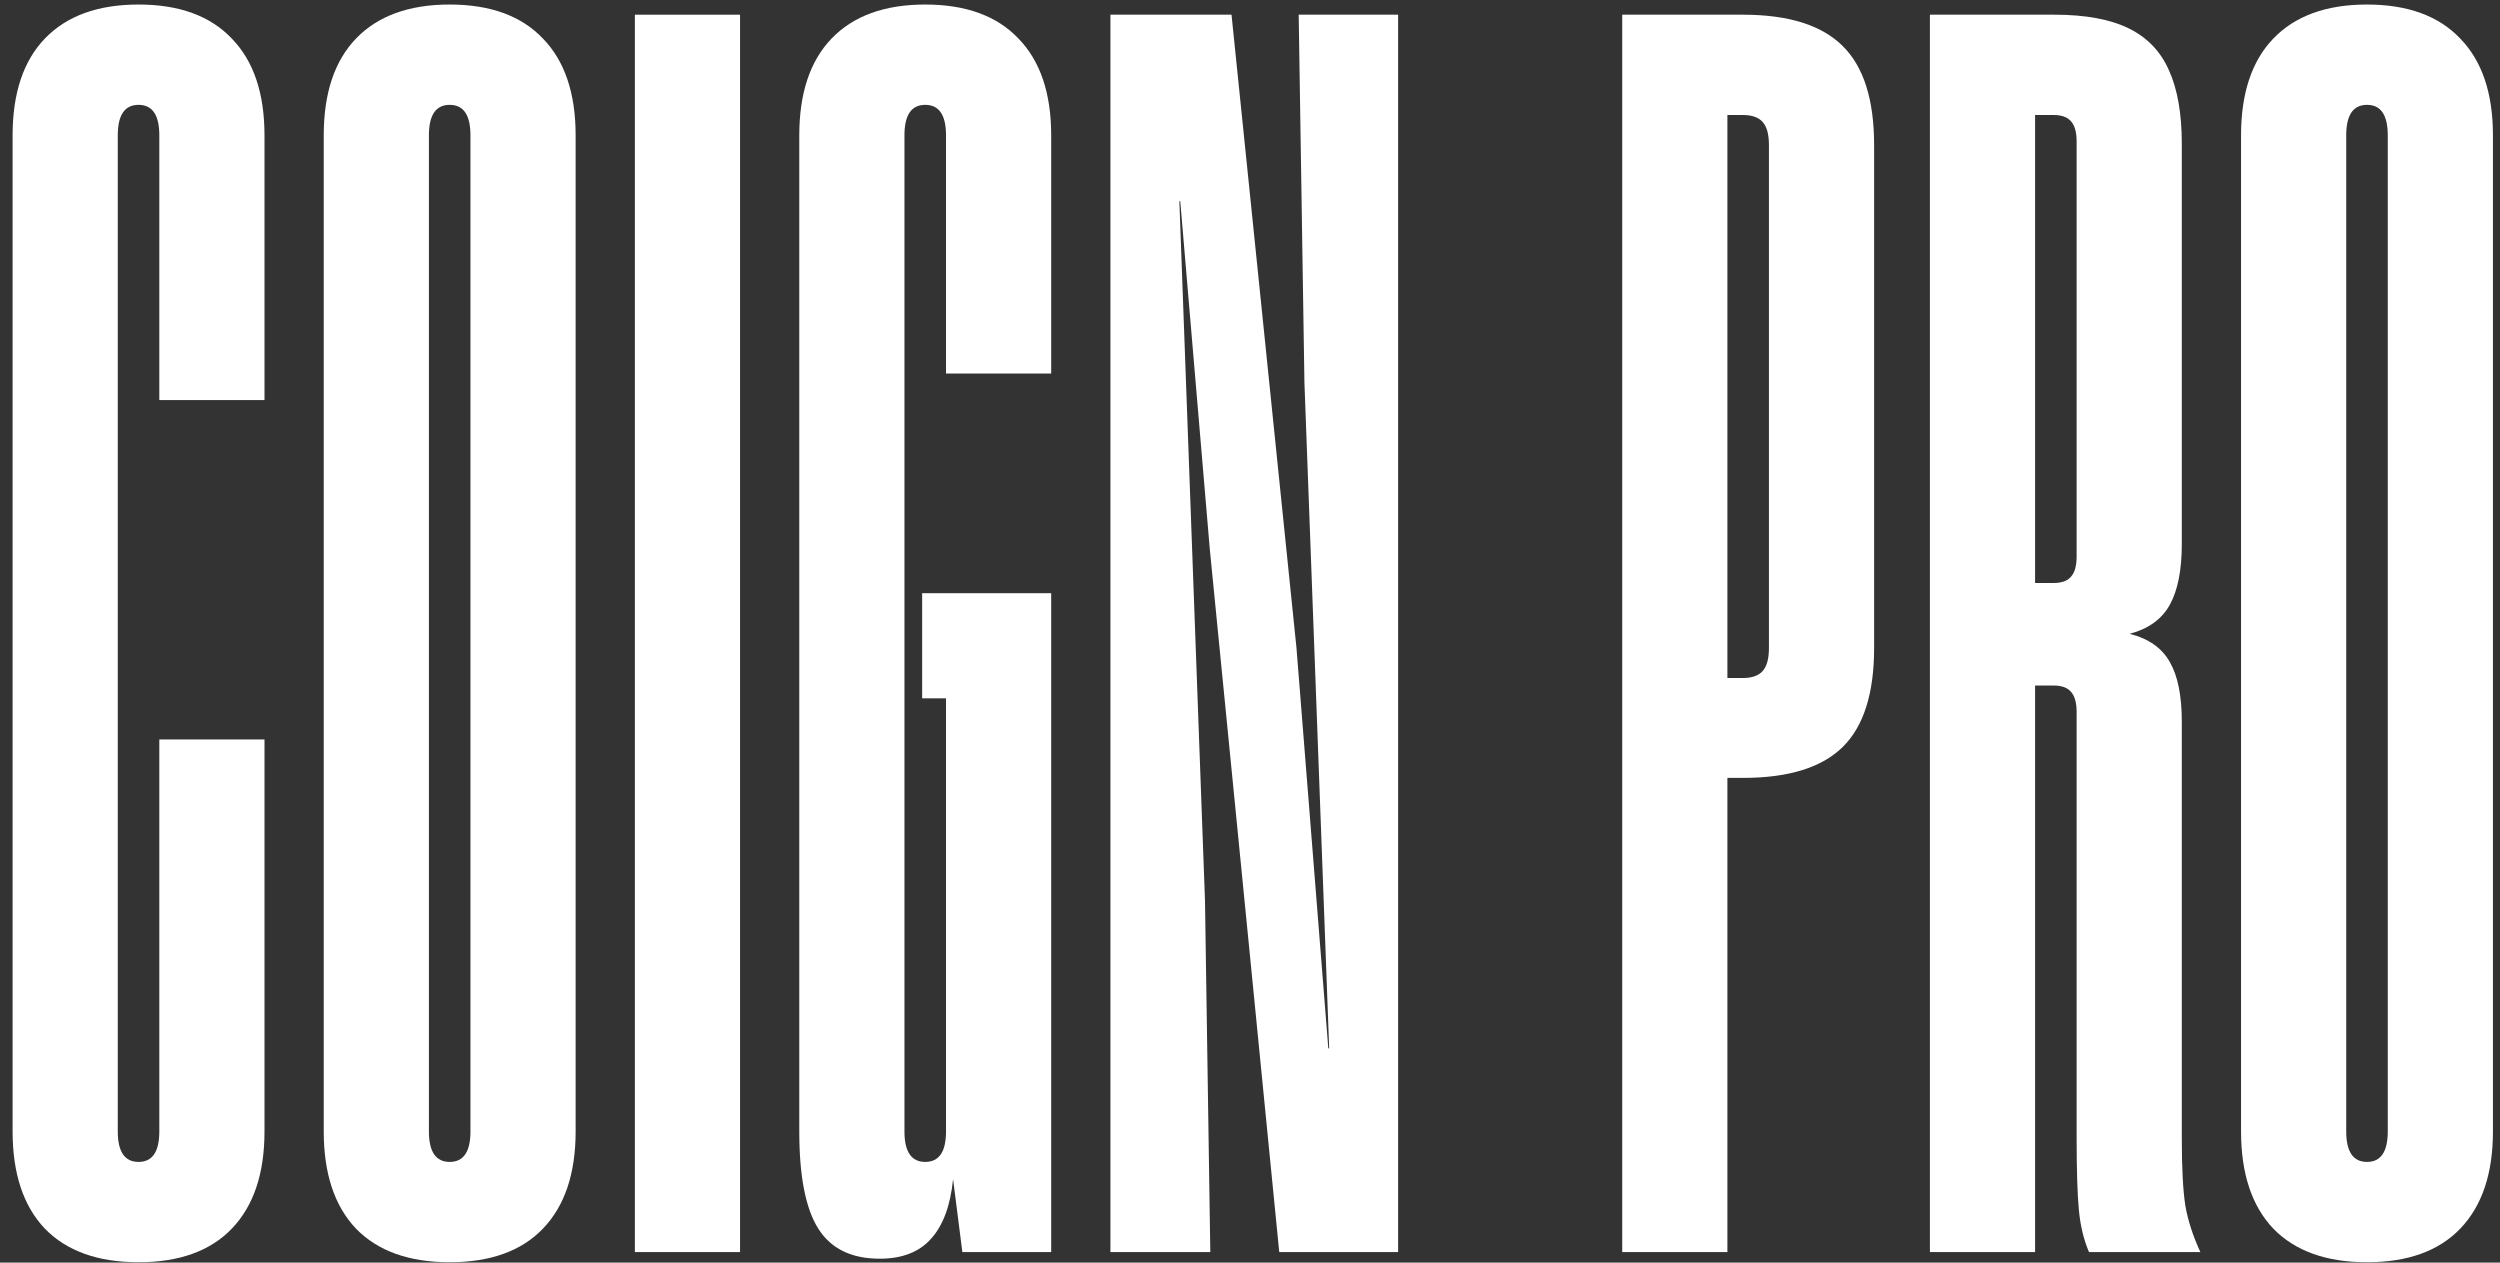 <svg width="198" height="100" viewBox="0 0 198 100" fill="none" xmlns="http://www.w3.org/2000/svg">
<rect x="0" y="0" width="198" height="100" fill="#333333" stroke="none"/>
<path d="M10.973 99.969C7.753 99.969 5.28 99.083 3.553 97.309C1.85 95.513 0.998 92.946 0.998 89.609V10.719C0.998 7.383 1.85 4.828 3.553 3.054C5.28 1.258 7.753 0.359 10.973 0.359C14.193 0.359 16.655 1.258 18.358 3.054C20.085 4.828 20.948 7.383 20.948 10.719V31.684H12.618V10.719C12.618 9.109 12.07 8.304 10.973 8.304C9.876 8.304 9.328 9.109 9.328 10.719V89.609C9.328 91.219 9.876 92.024 10.973 92.024C12.07 92.024 12.618 91.219 12.618 89.609V58.564H20.948V89.609C20.948 92.946 20.085 95.513 18.358 97.309C16.655 99.083 14.193 99.969 10.973 99.969Z" fill="white"/>
<path d="M35.615 99.969C32.395 99.969 29.922 99.083 28.195 97.309C26.492 95.513 25.64 92.946 25.64 89.609V10.719C25.64 7.383 26.492 4.828 28.195 3.054C29.922 1.258 32.395 0.359 35.615 0.359C38.835 0.359 41.297 1.258 43 3.054C44.727 4.828 45.59 7.383 45.59 10.719V89.609C45.59 92.946 44.727 95.513 43 97.309C41.297 99.083 38.835 99.969 35.615 99.969ZM35.615 92.024C36.712 92.024 37.26 91.219 37.26 89.609V10.719C37.26 9.109 36.712 8.304 35.615 8.304C34.519 8.304 33.97 9.109 33.97 10.719V89.609C33.97 91.219 34.519 92.024 35.615 92.024Z" fill="white"/>
<path d="M50.282 1.164H58.612V99.164H50.282V1.164Z" fill="white"/>
<path d="M74.924 29.584V10.719C74.924 9.109 74.375 8.304 73.278 8.304C72.182 8.304 71.633 9.109 71.633 10.719V89.609C71.633 91.219 72.182 92.024 73.278 92.024C74.375 92.024 74.924 91.219 74.924 89.609V55.309H73.034V46.979H83.254V99.164H76.219L75.484 93.389C75.273 95.489 74.69 97.064 73.734 98.114C72.8 99.164 71.447 99.689 69.674 99.689C67.433 99.689 65.812 98.896 64.808 97.309C63.805 95.723 63.303 93.156 63.303 89.609V10.719C63.303 7.383 64.155 4.828 65.859 3.054C67.585 1.258 70.058 0.359 73.278 0.359C76.499 0.359 78.96 1.258 80.663 3.054C82.39 4.828 83.254 7.383 83.254 10.719V29.584H74.924Z" fill="white"/>
<path d="M87.946 1.164H97.536L102.681 51.319L105.201 83.029H105.271L103.311 30.319L102.856 1.164H110.731V99.164H101.316L95.821 43.549L93.476 15.934H93.406L95.436 71.339L95.856 99.164H87.946V1.164Z" fill="white"/>
<path d="M138.035 1.164C141.652 1.164 144.288 1.993 145.945 3.649C147.602 5.283 148.43 7.896 148.43 11.489V51.319C148.43 54.913 147.602 57.526 145.945 59.159C144.288 60.793 141.652 61.609 138.035 61.609H136.81V99.164H128.48V1.164H138.035ZM140.1 11.489C140.1 10.649 139.937 10.043 139.61 9.669C139.283 9.296 138.758 9.109 138.035 9.109H136.81V53.699H138.035C138.758 53.699 139.283 53.513 139.61 53.139C139.937 52.766 140.1 52.159 140.1 51.319V11.489Z" fill="white"/>
<path d="M172.799 90.169C172.799 92.503 172.892 94.276 173.079 95.489C173.289 96.679 173.685 97.904 174.269 99.164H165.449C165.029 98.184 164.76 97.064 164.644 95.804C164.527 94.521 164.469 92.631 164.469 90.134V56.394C164.469 55.648 164.317 55.111 164.014 54.784C163.734 54.458 163.279 54.294 162.649 54.294H161.179V99.164H152.849V1.164H162.719C165.169 1.164 167.129 1.526 168.599 2.249C170.069 2.973 171.13 4.081 171.784 5.574C172.46 7.068 172.799 9.004 172.799 11.384V43.059C172.799 45.136 172.484 46.746 171.854 47.889C171.224 49.033 170.162 49.803 168.669 50.199C170.162 50.573 171.224 51.319 171.854 52.439C172.484 53.536 172.799 55.111 172.799 57.164V90.169ZM164.469 11.209C164.469 10.463 164.317 9.926 164.014 9.599C163.734 9.273 163.279 9.109 162.649 9.109H161.179V46.174H162.649C163.279 46.174 163.734 46.011 164.014 45.684C164.317 45.358 164.469 44.821 164.469 44.074V11.209Z" fill="white"/>
<path d="M187.466 99.969C184.246 99.969 181.773 99.083 180.046 97.309C178.343 95.513 177.491 92.946 177.491 89.609V10.719C177.491 7.383 178.343 4.828 180.046 3.054C181.773 1.258 184.246 0.359 187.466 0.359C190.686 0.359 193.148 1.258 194.851 3.054C196.578 4.828 197.441 7.383 197.441 10.719V89.609C197.441 92.946 196.578 95.513 194.851 97.309C193.148 99.083 190.686 99.969 187.466 99.969ZM187.466 92.024C188.563 92.024 189.111 91.219 189.111 89.609V10.719C189.111 9.109 188.563 8.304 187.466 8.304C186.369 8.304 185.821 9.109 185.821 10.719V89.609C185.821 91.219 186.369 92.024 187.466 92.024Z" fill="white"/>
</svg>
